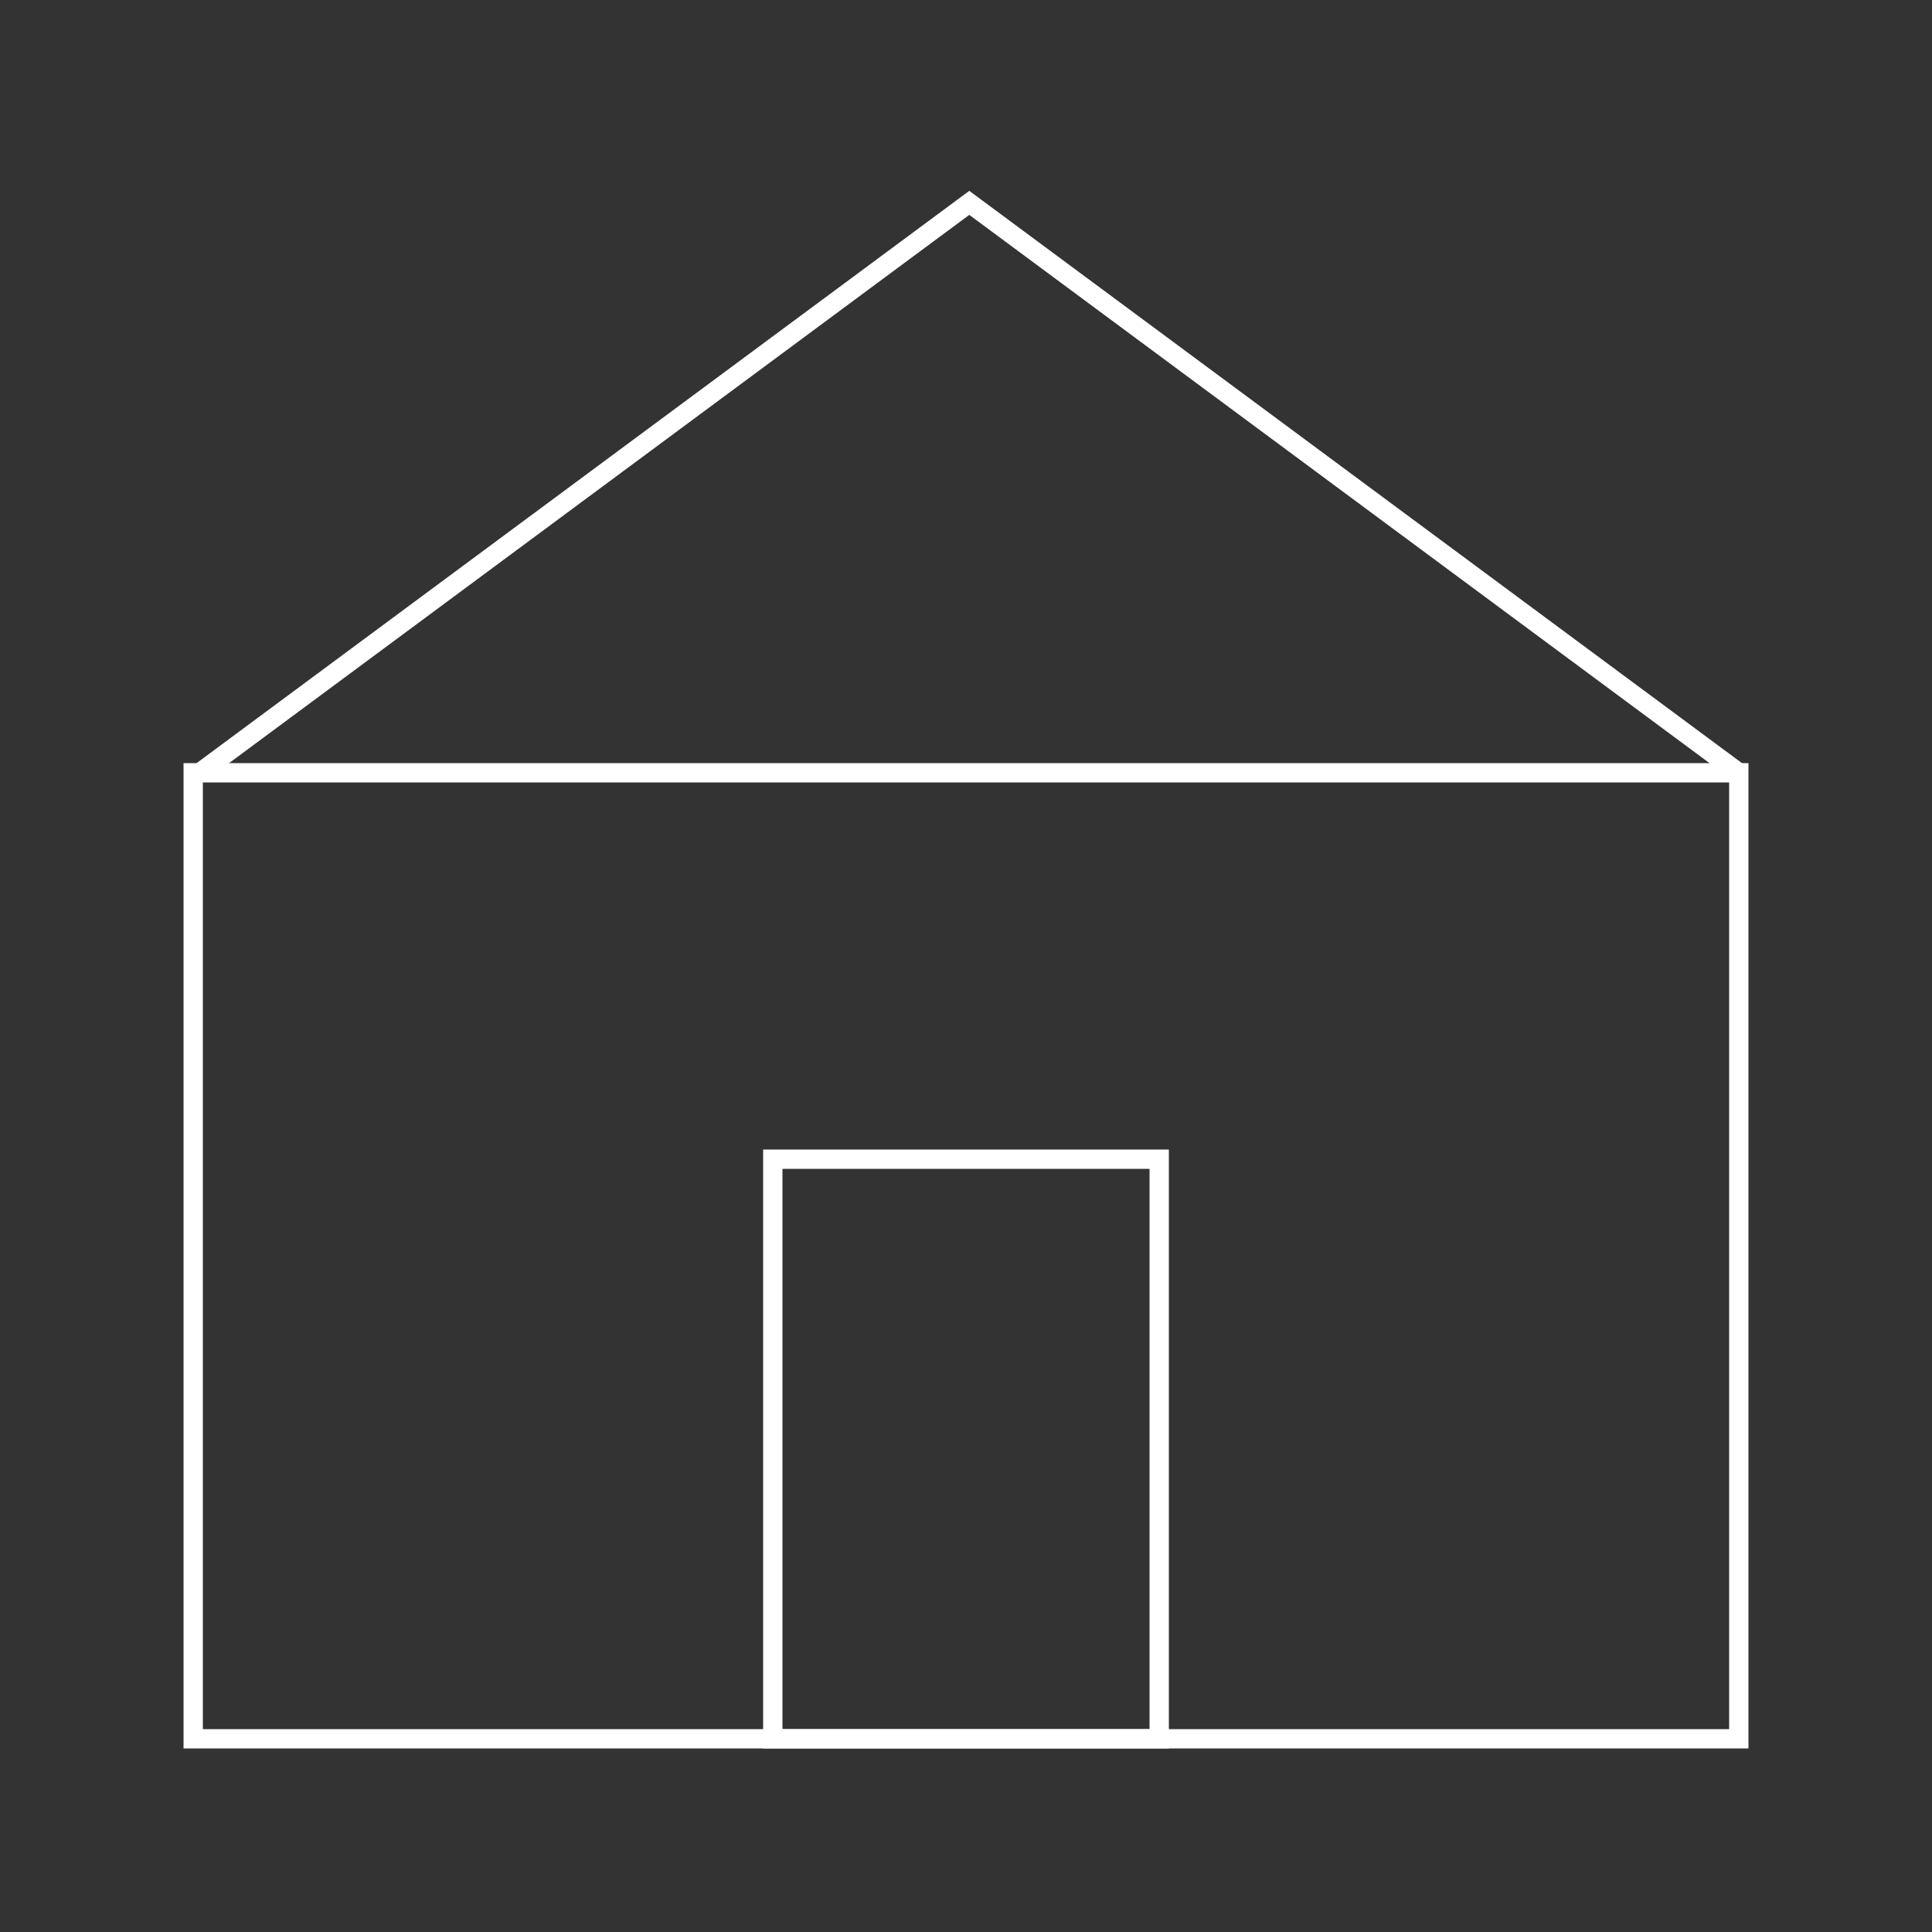 <?xml version="1.0" encoding="utf-8"?>
<!-- Generator: Adobe Illustrator 14.0.0, SVG Export Plug-In . SVG Version: 6.00 Build 43363)  -->
<!DOCTYPE svg PUBLIC "-//W3C//DTD SVG 1.1//EN" "http://www.w3.org/Graphics/SVG/1.1/DTD/svg11.dtd">
<svg version="1.1" xmlns="http://www.w3.org/2000/svg" xmlns:xlink="http://www.w3.org/1999/xlink" x="0px" y="0px" width="1000px"
	 height="1000px" viewBox="0 0 1000 1000" enable-background="new 0 0 1000 1000" xml:space="preserve">
<rect x="0" y="0" width="1000" height="1000" fill="#333333" stroke="none"/>
<g id="Ebene_1">
</g>
<g id="Ebene_2">
</g>
<g id="Content">
	<path fill="#ffffff" d="M905,905H95V395h810V905L905,905z M105,895h790V405H105V895L105,895z"/>
	<path fill="#ffffff" d="M605,905H395V595h210V905L605,905z M405,895h190V605H405V895L405,895z"/>
	<polygon fill="#ffffff" points="897.024,404.019 501.699,111.223 106.374,404.019 100.421,395.982 501.699,98.779 902.976,395.982 
		897.024,404.019 	"/>
</g>
</svg>
